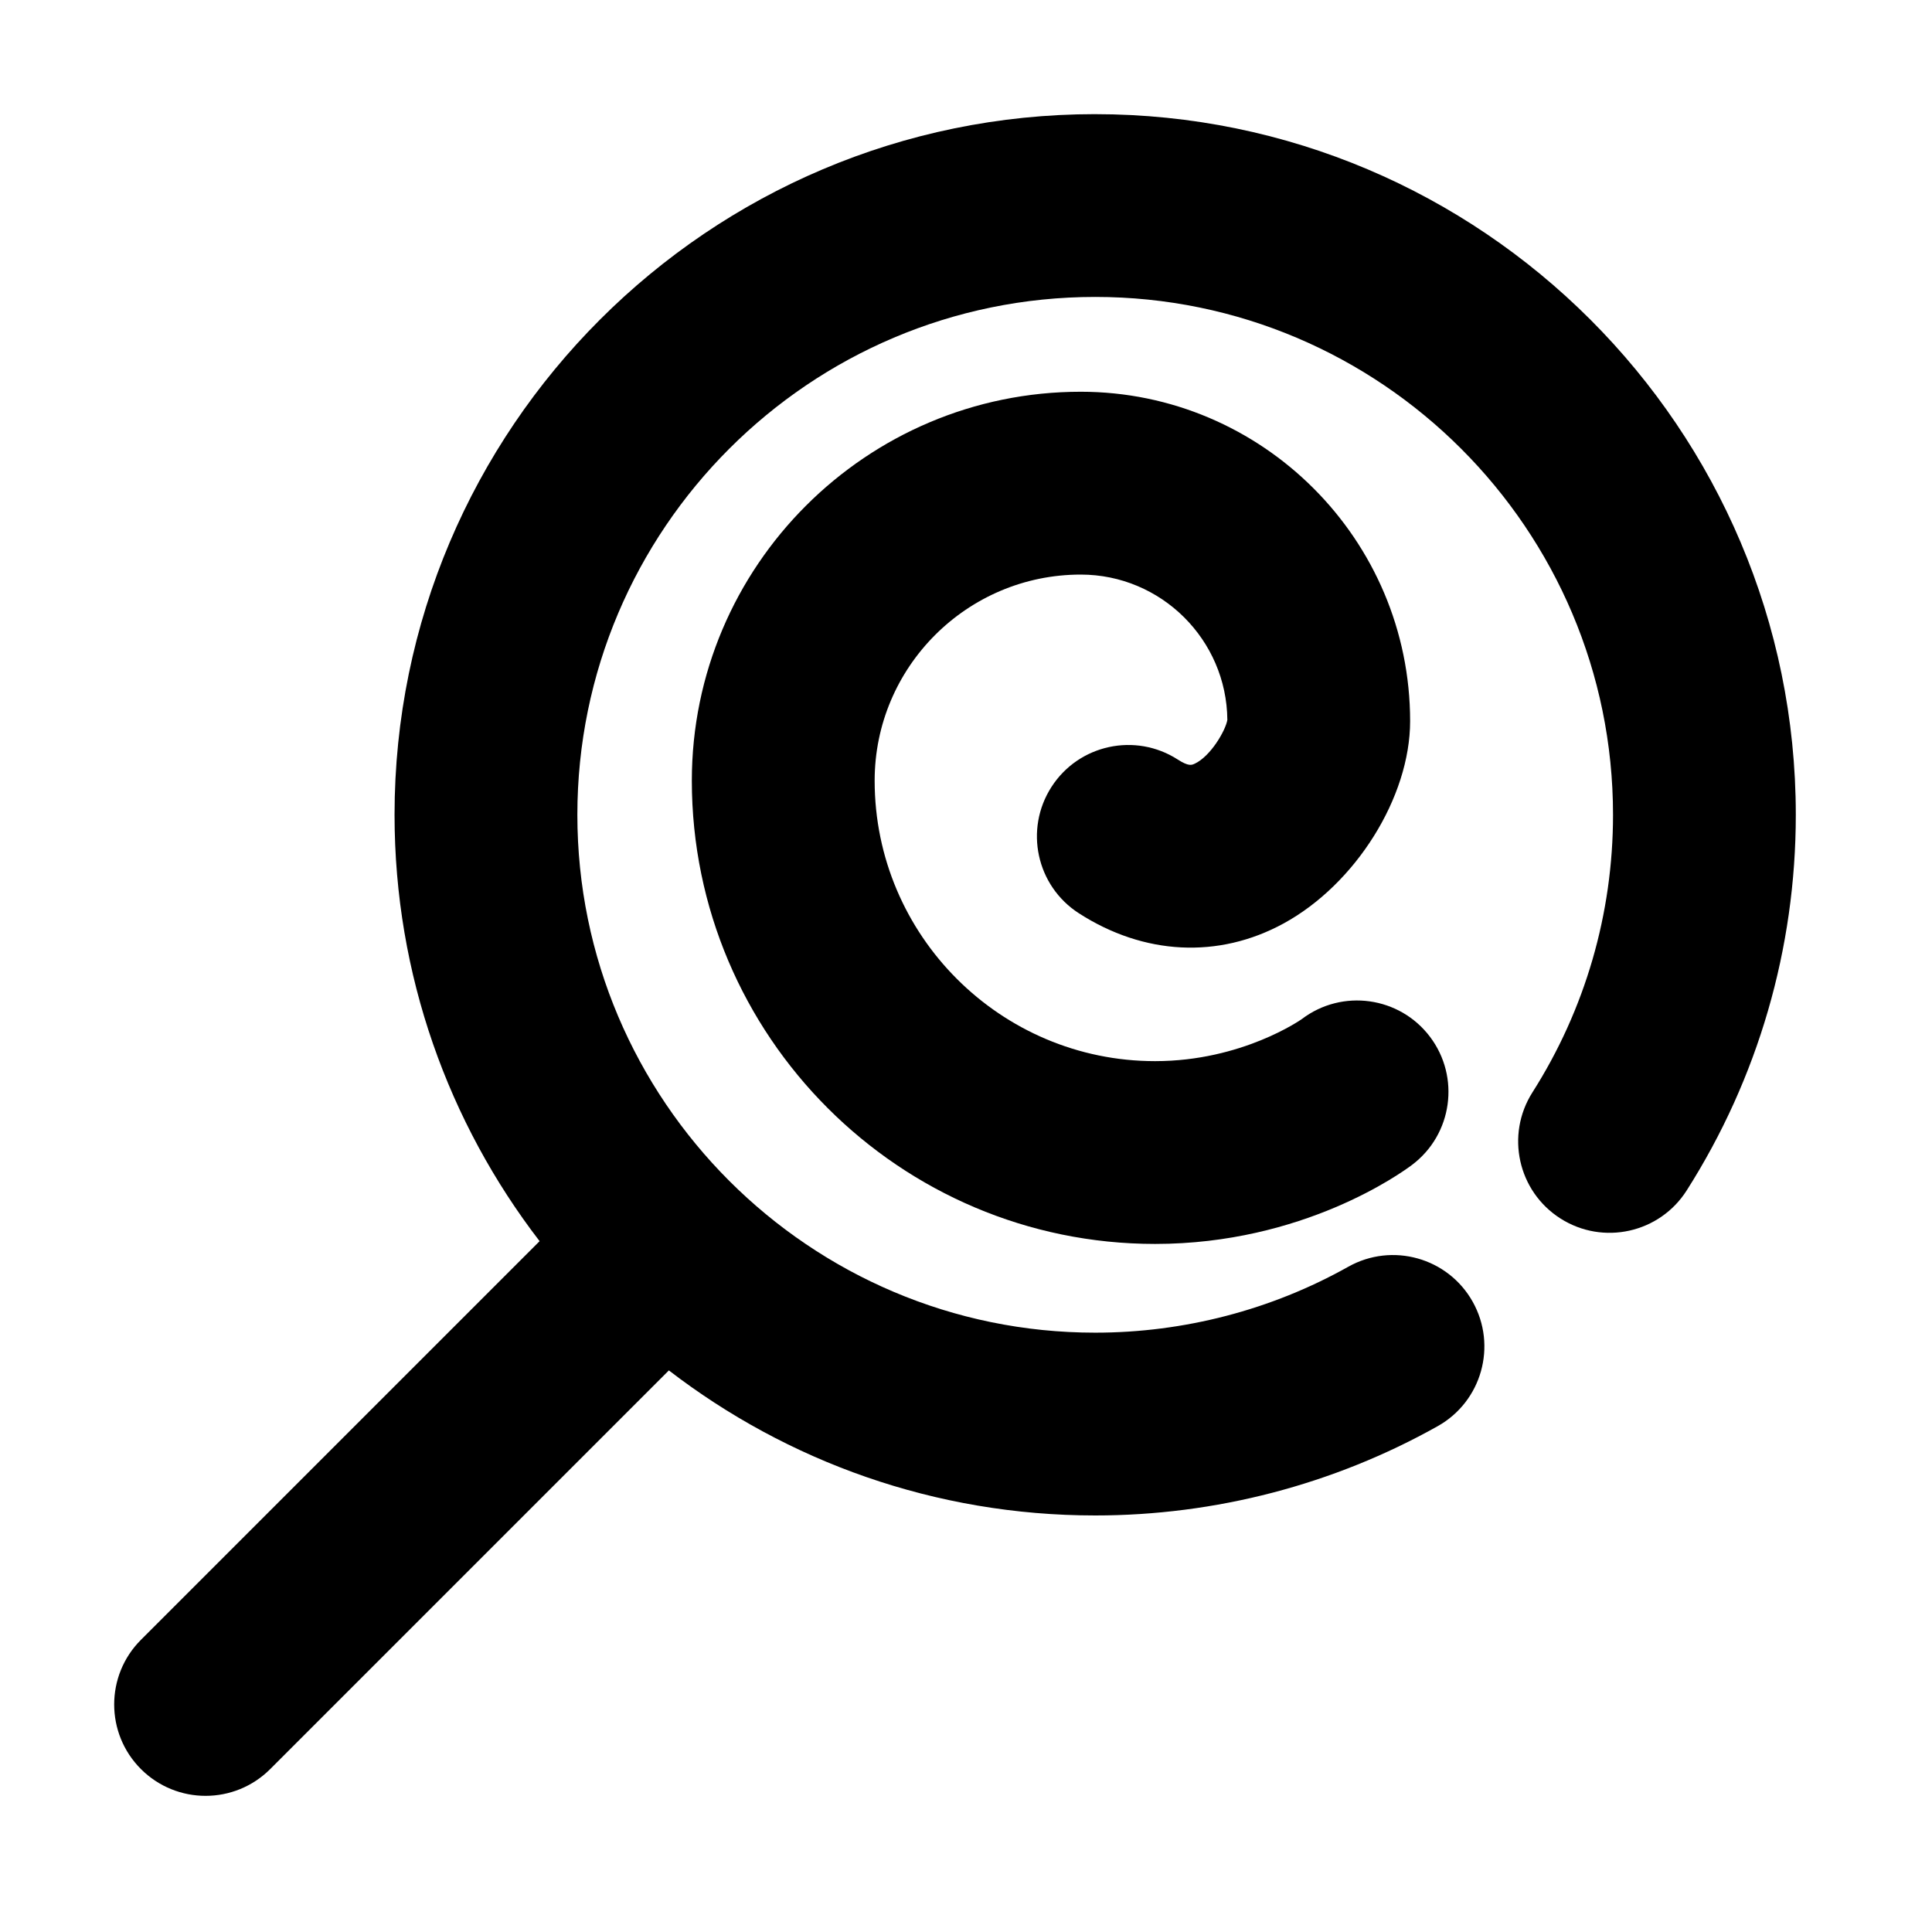 <?xml version="1.0" encoding="UTF-8"?>
<!-- Uploaded to: ICON Repo, www.svgrepo.com, Generator: ICON Repo Mixer Tools -->
<svg fill="#000000" width="800px" height="800px" version="1.1" viewBox="144 144 512 512" xmlns="http://www.w3.org/2000/svg">
 <g>
  <path d="m460.55 346.41c-0.73 0.336-1.559 0.723-4.402-1.109-11.242-7.254-26.234-4.019-33.484 7.223-7.25 11.242-4.016 26.234 7.223 33.484 17.246 11.125 37.02 12.125 54.242 2.738 19.137-10.426 33.566-33.488 33.566-53.637 0-48.133-39.16-87.293-87.293-87.293-56.828 0-103.06 46.234-103.06 103.07 0.004 67.691 55.078 122.77 122.77 122.77 39.238 0 65.285-18.828 68.125-20.973 10.672-8.066 12.785-23.258 4.723-33.926-8.062-10.672-23.254-12.785-33.926-4.723-0.148 0.113-15.832 11.18-38.918 11.18-40.98 0-74.32-33.344-74.324-74.324 0-30.117 24.504-54.621 54.621-54.621 21.312 0 38.668 17.25 38.848 38.52-0.492 2.852-4.457 9.668-8.703 11.629z"/>
  <path d="m434.24 174.25c-102.38 0-185.68 83.297-185.68 185.68 0 42.48 14.348 81.664 38.441 112.99l-105.65 105.65c-9.457 9.461-9.457 24.797 0 34.254 4.731 4.727 10.93 7.094 17.129 7.094 6.199 0 12.398-2.367 17.129-7.094l105.65-105.65c31.32 24.09 70.504 38.438 112.98 38.438 31.805 0 63.191-8.184 90.773-23.668 11.664-6.547 15.812-21.312 9.262-32.977-6.547-11.668-21.309-15.812-32.977-9.262-20.355 11.426-43.543 17.465-67.059 17.465-75.672 0-137.23-61.562-137.23-137.24 0-75.672 61.562-137.24 137.23-137.24 75.672 0 137.23 61.562 137.23 137.24 0 26.168-7.383 51.602-21.352 73.551-7.18 11.289-3.856 26.258 7.43 33.438 11.289 7.184 26.262 3.856 33.438-7.43 18.922-29.738 28.922-64.16 28.922-99.555 0.004-102.39-83.293-185.68-185.68-185.68z"/>
 </g>
</svg>